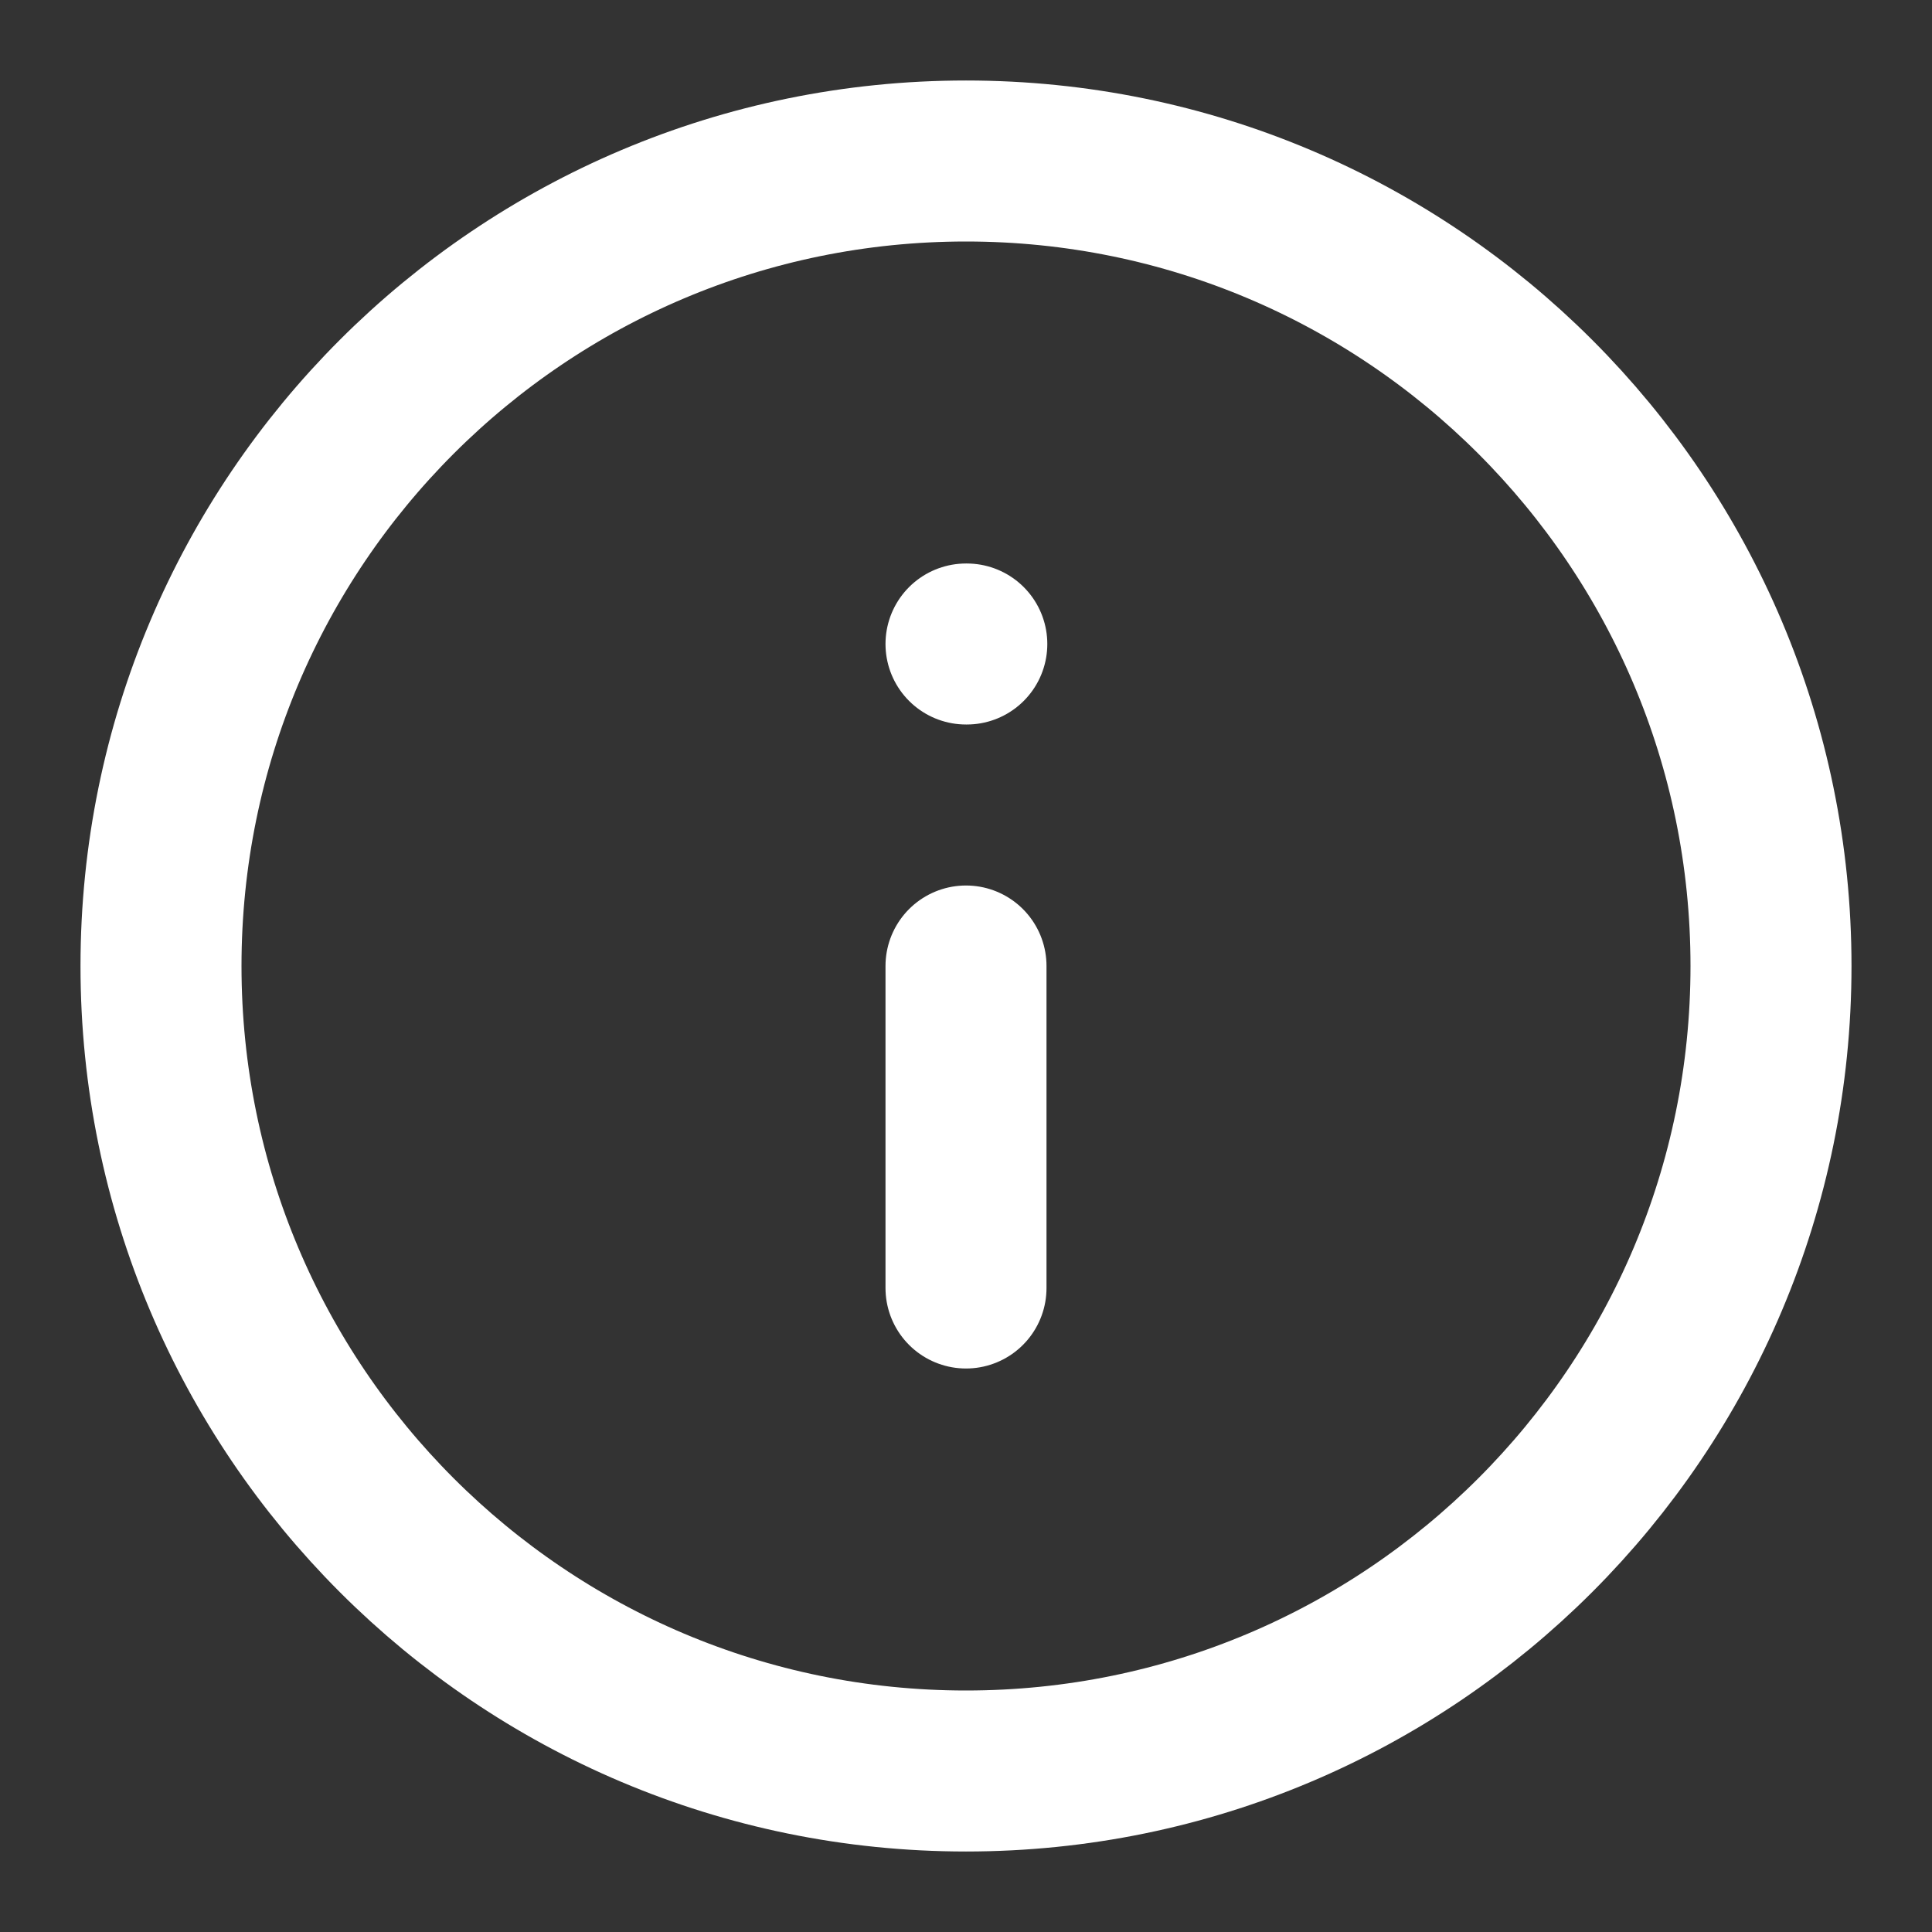 <svg xmlns="http://www.w3.org/2000/svg" width="24" height="24" viewBox="0 0 24 24" fill="none"><rect x="0" y="0" width="24" height="24" fill="#333333" stroke="none"/><path d="M12 22C17.523 22 22 17.523 22 12C22 6.477 17.523 2 12 2C6.477 2 2 6.477 2 12C2 17.523 6.477 22 12 22Z" stroke="white" stroke-width="2" stroke-linecap="round" stroke-linejoin="round"></path><path d="M12 16V12" stroke="white" stroke-width="2" stroke-linecap="round" stroke-linejoin="round"></path><path d="M12 8H12.01" stroke="white" stroke-width="2" stroke-linecap="round" stroke-linejoin="round"></path></svg>